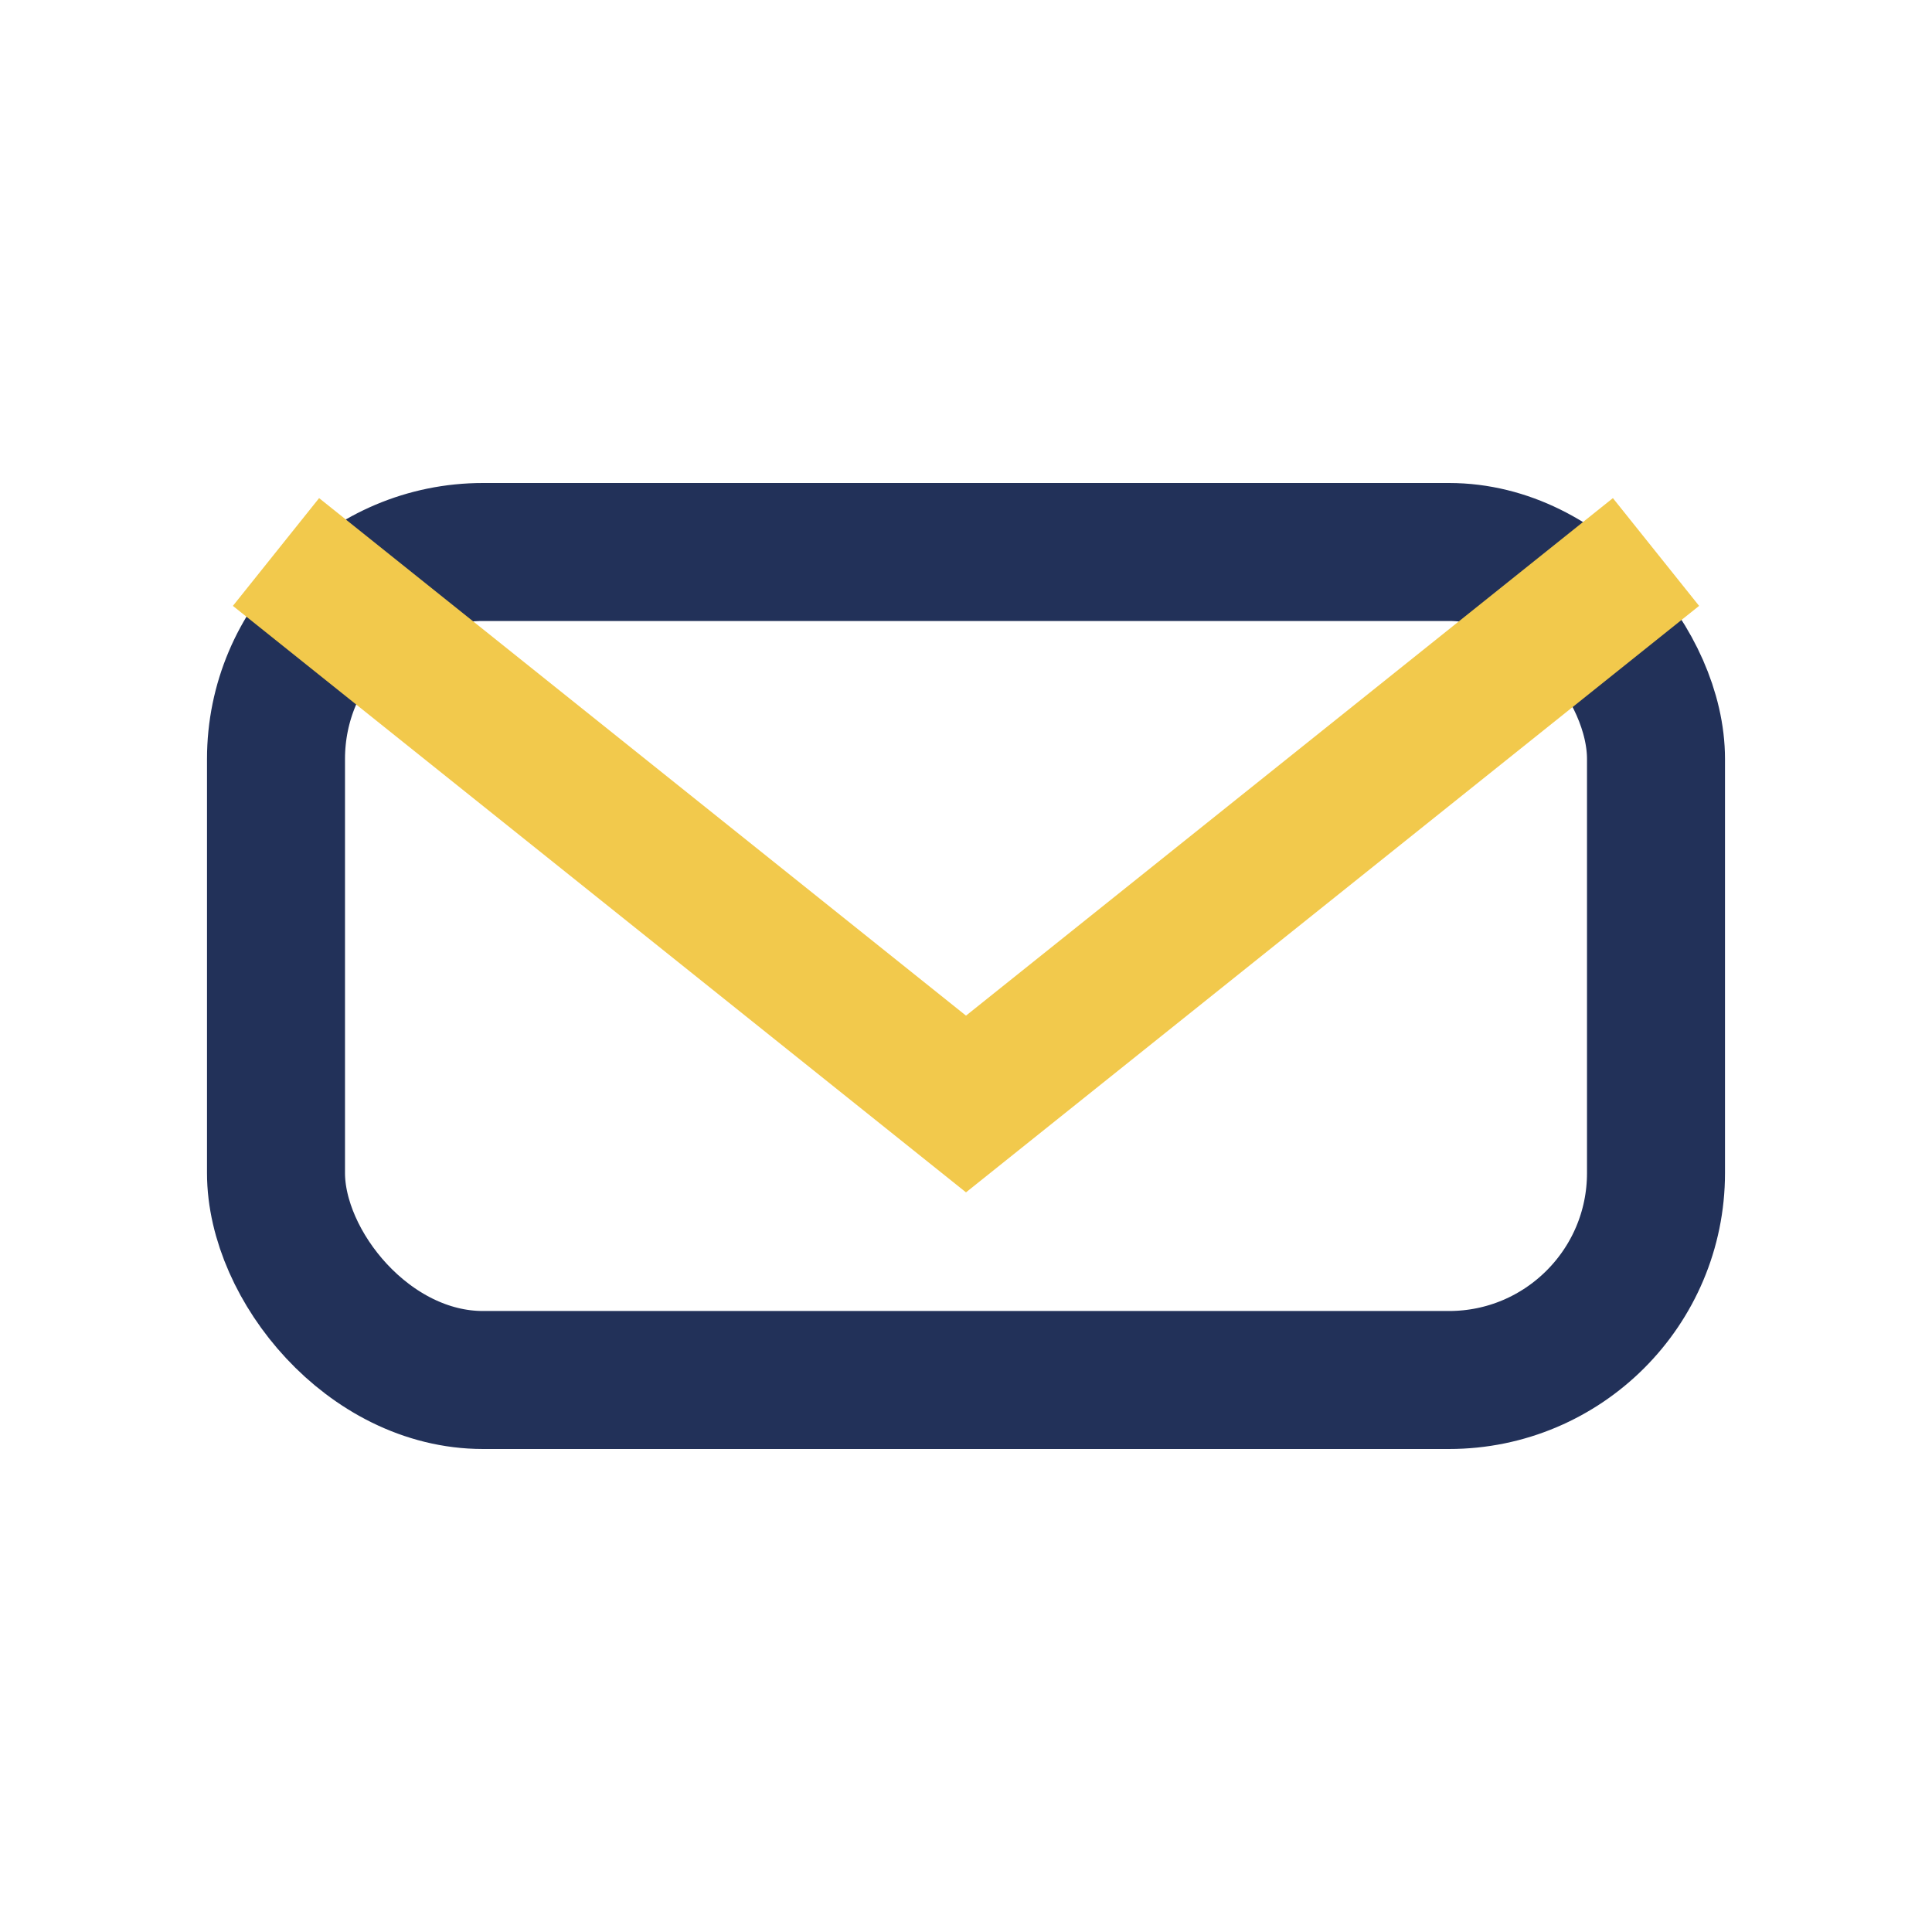 <?xml version="1.0" encoding="UTF-8"?>
<svg xmlns="http://www.w3.org/2000/svg" width="28" height="28" viewBox="0 0 28 28"><rect x="4" y="8" width="20" height="12" rx="3" fill="none" stroke="#223159" stroke-width="2"/><path d="M4 8l10 8 10-8" stroke="#F2C94C" stroke-width="2" fill="none"/></svg>